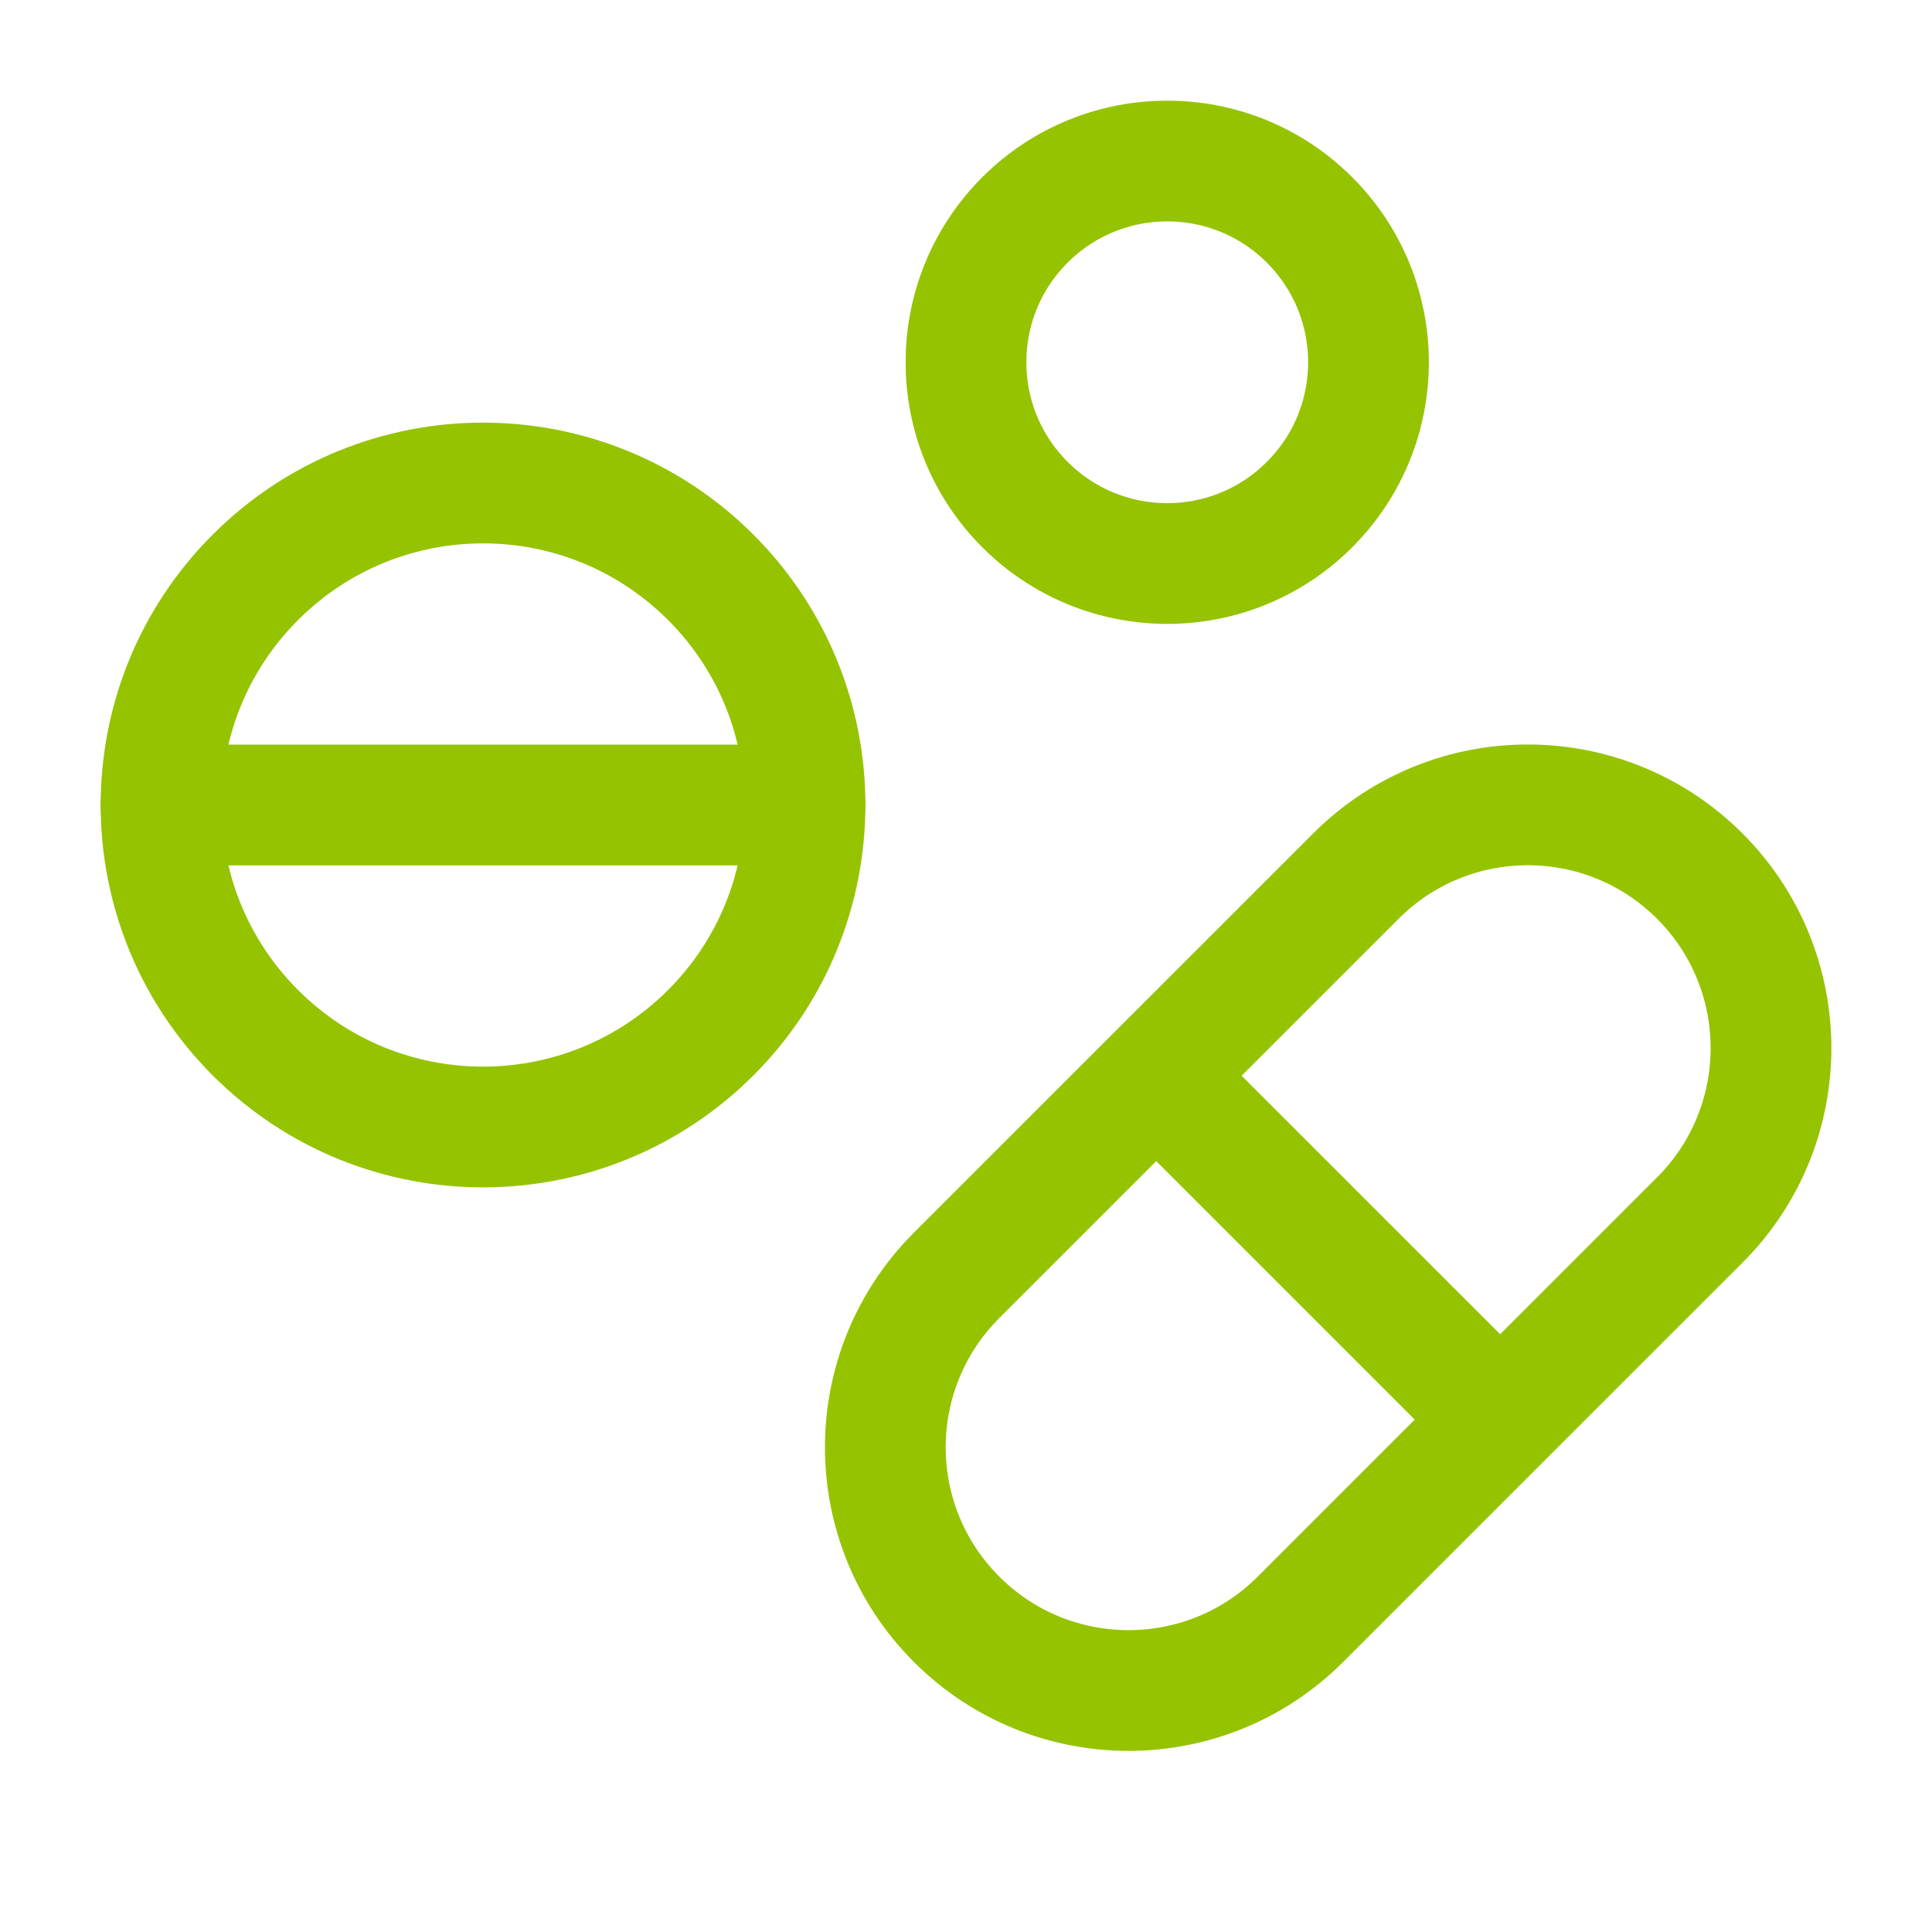 <svg width="40" height="40" viewBox="0 0 40 40" fill="none" xmlns="http://www.w3.org/2000/svg">
<path d="M27.113 4.554C28.74 6.181 28.74 8.819 27.113 10.446C25.486 12.074 22.848 12.074 21.22 10.446C19.593 8.819 19.593 6.181 21.22 4.554C22.848 2.927 25.486 2.927 27.113 4.554" stroke="#95C300" stroke-width="2.5" stroke-linecap="round" stroke-linejoin="round"/>
<path d="M14.715 11.953C17.318 14.556 17.318 18.777 14.715 21.381C12.111 23.984 7.89 23.984 5.287 21.381C2.683 18.777 2.683 14.556 5.287 11.953C7.89 9.349 12.111 9.349 14.715 11.953" stroke="#95C300" stroke-width="2.5" stroke-linecap="round" stroke-linejoin="round"/>
<path d="M16.667 16.667H3.334" stroke="#95C300" stroke-width="2.5" stroke-linecap="round" stroke-linejoin="round"/>
<path fill-rule="evenodd" clip-rule="evenodd" d="M35.192 25.259L26.925 33.525C24.958 35.492 21.772 35.492 19.805 33.525V33.525C17.838 31.559 17.838 28.372 19.805 26.405L28.072 18.139C30.038 16.172 33.225 16.172 35.192 18.139V18.139C37.158 20.105 37.158 23.294 35.192 25.259Z" stroke="#95C300" stroke-width="2.5" stroke-linecap="round" stroke-linejoin="round"/>
<path d="M23.967 22.3L31.034 29.367" stroke="#95C300" stroke-width="2.5" stroke-linecap="round" stroke-linejoin="round"/>
</svg>
